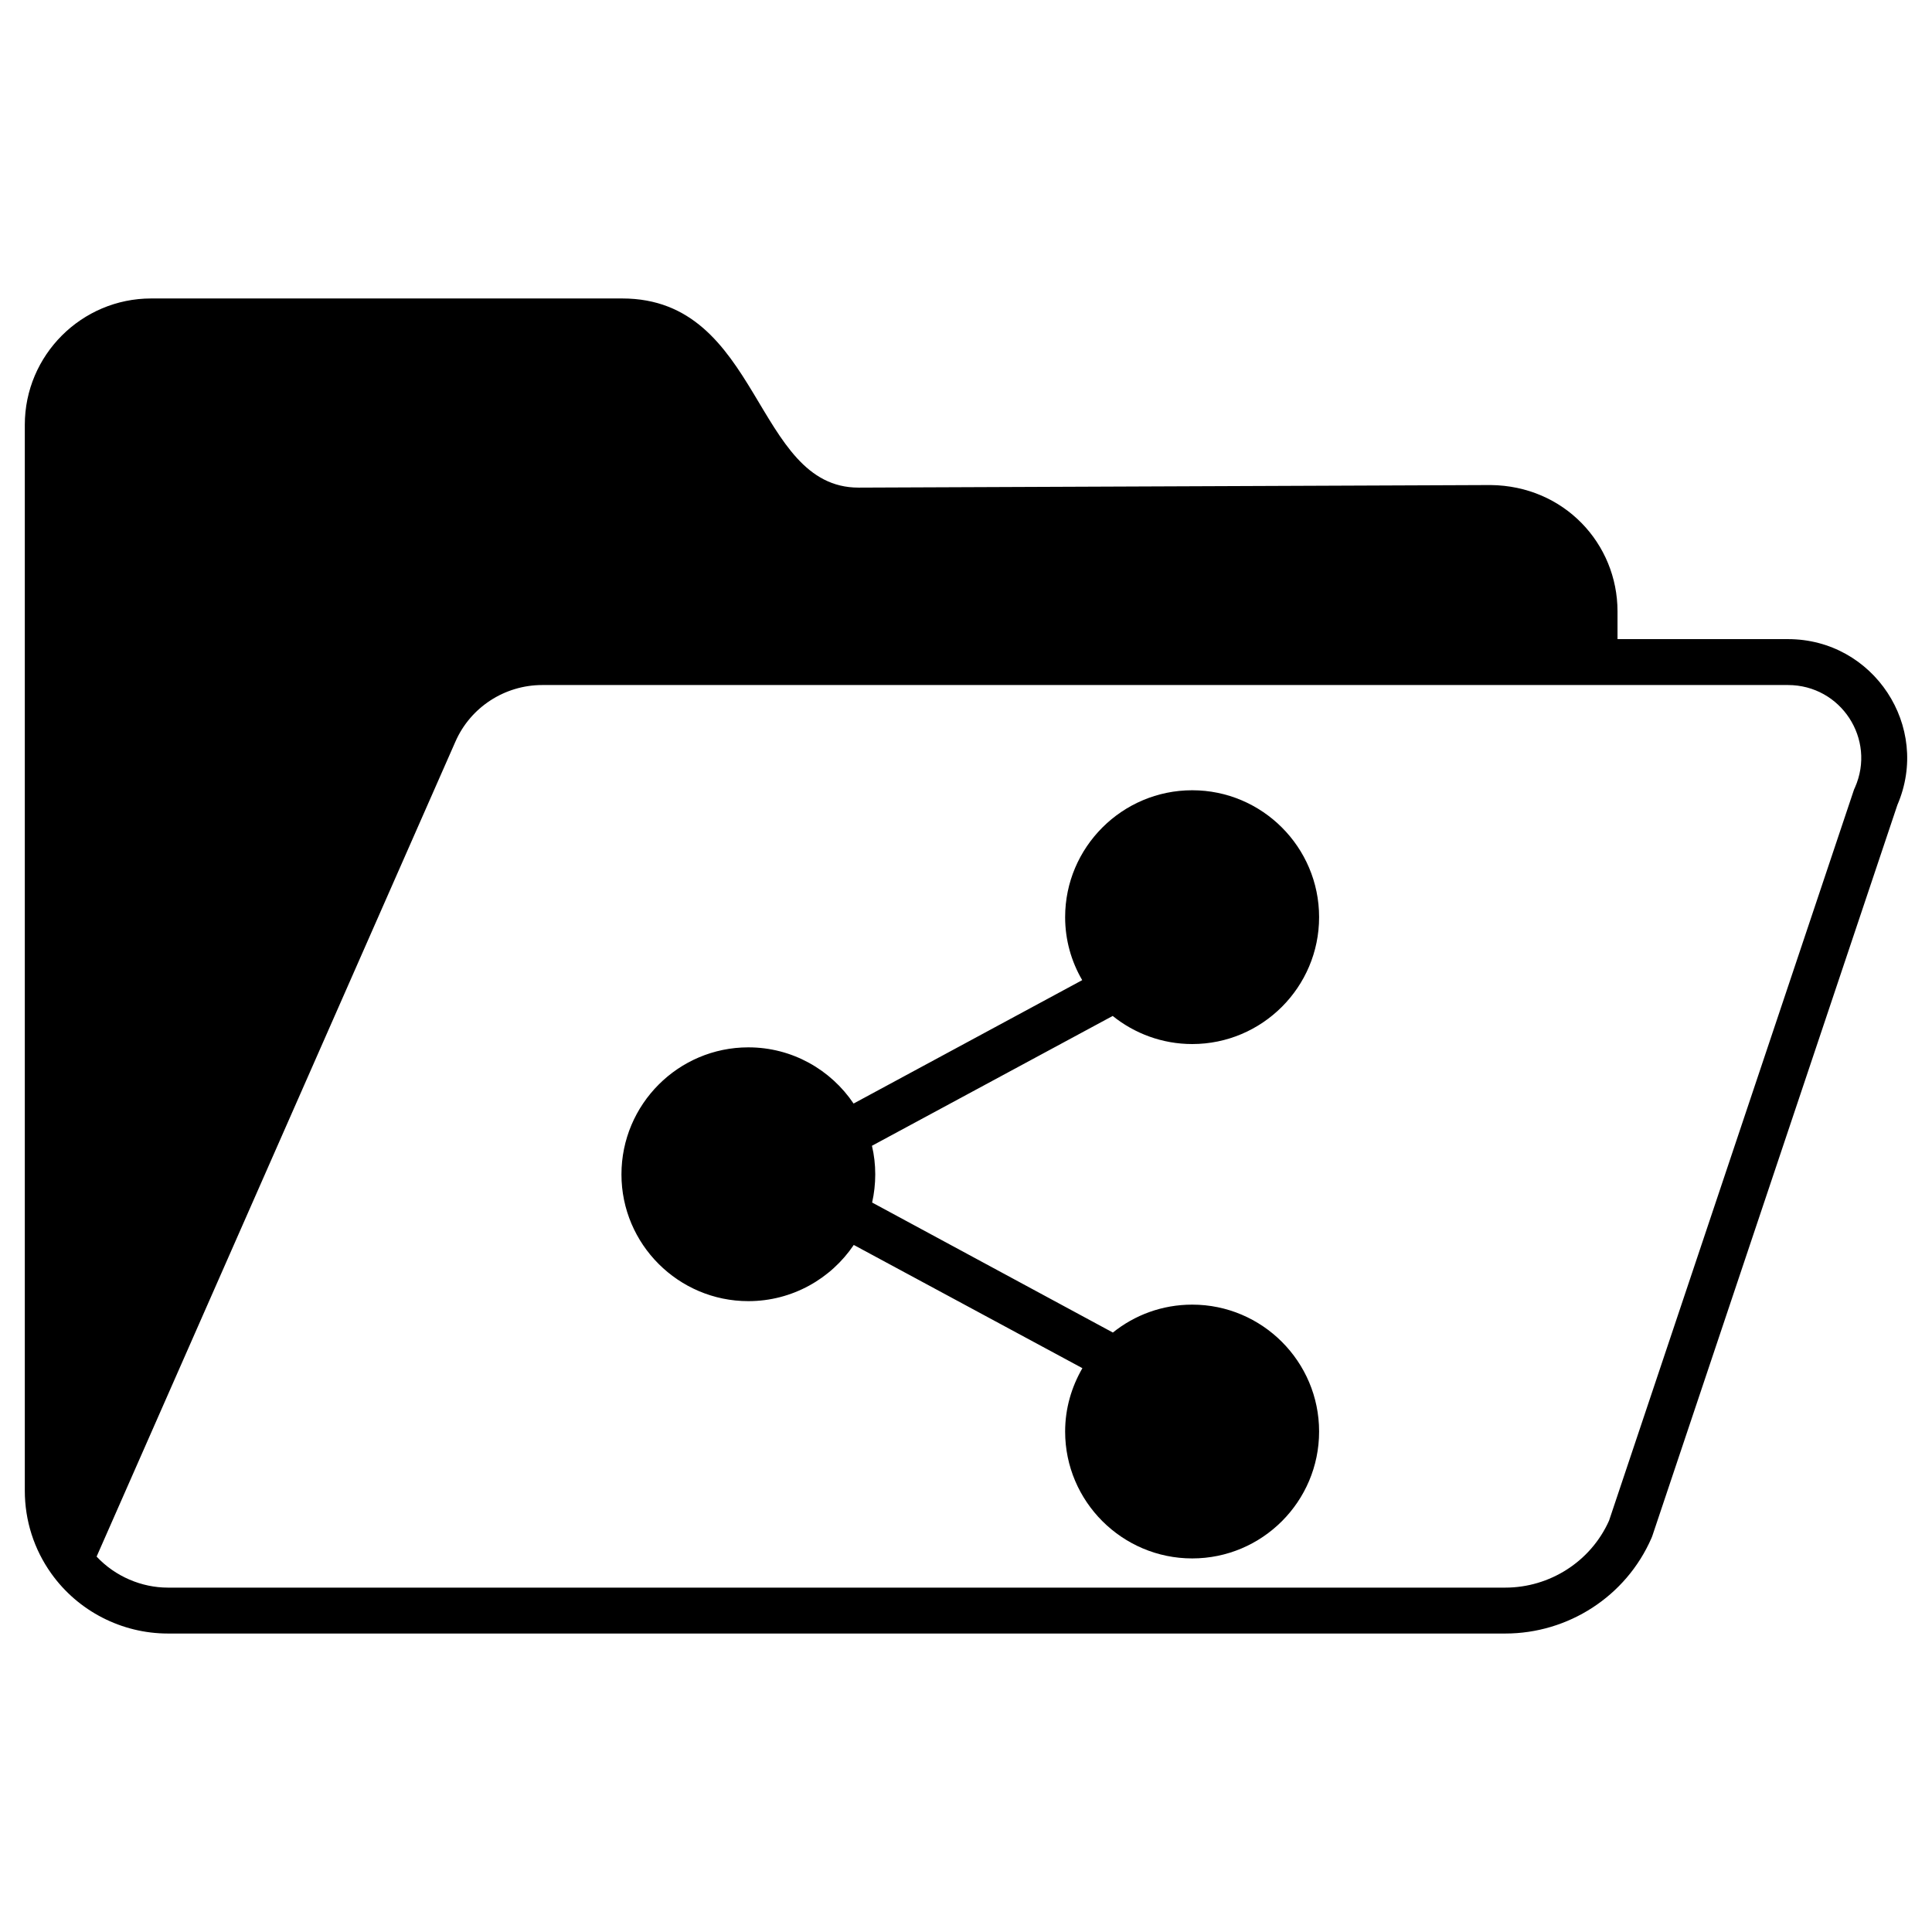 <svg enable-background="new 0 0 512 512" viewBox="0 0 512 512" xmlns="http://www.w3.org/2000/svg"><g id="_x33_4_Shared_Folder"><g><path d="m473.821 169.374h-45.163v-7.349c0-17.958-14.162-33.288-33.628-33.483l-167.413.681h-.097c-27.789 0-25.745-50.127-62.634-50.127h-124.829c-18.445 0-33.483 15.038-33.483 33.483v282.461c0 7.933 2.433 15.525 7.008 21.948 7.105 9.977 18.688 15.914 30.903 15.914h354.438c16.595 0 31.974-9.782 38.739-25.307.049-.146.146-.341.195-.487l64.97-193.79c8.954-20.779-6.327-43.944-29.006-43.944zm17.764 39.322c-.097.195-.146.341-.244.536l-64.921 193.741c-4.867 10.901-15.768 17.763-27.497 17.763h-354.438c-6.911 0-13.919-2.92-18.883-8.225l95.094-215.982c3.991-9.101 13.043-14.989 23.019-14.989h330.105c14.066 0 23.41 14.357 17.765 27.156z"/><path d="m349.576 379.37c0 18.542-15.087 33.629-33.628 33.629s-33.677-15.087-33.677-33.629c0-6.132 1.703-11.826 4.575-16.79l-60.59-32.655c-6.035 8.954-16.303 14.892-27.935 14.892-18.542 0-33.629-15.087-33.629-33.58 0-18.591 15.087-33.677 33.629-33.677 11.631 0 21.851 5.937 27.886 14.892l60.59-32.704c-2.871-4.915-4.526-10.609-4.526-16.693 0-18.542 15.135-33.628 33.677-33.628s33.628 15.087 33.628 33.628-15.087 33.629-33.628 33.629c-7.981 0-15.33-2.823-21.073-7.446l-63.802 34.407c.584 2.433.876 4.964.876 7.592 0 2.531-.292 5.062-.827 7.446l63.802 34.456c5.743-4.623 13.043-7.397 21.024-7.397 18.541-.001 33.628 15.086 33.628 33.628z"/></g></g><g id="Layer_1"/></svg>
